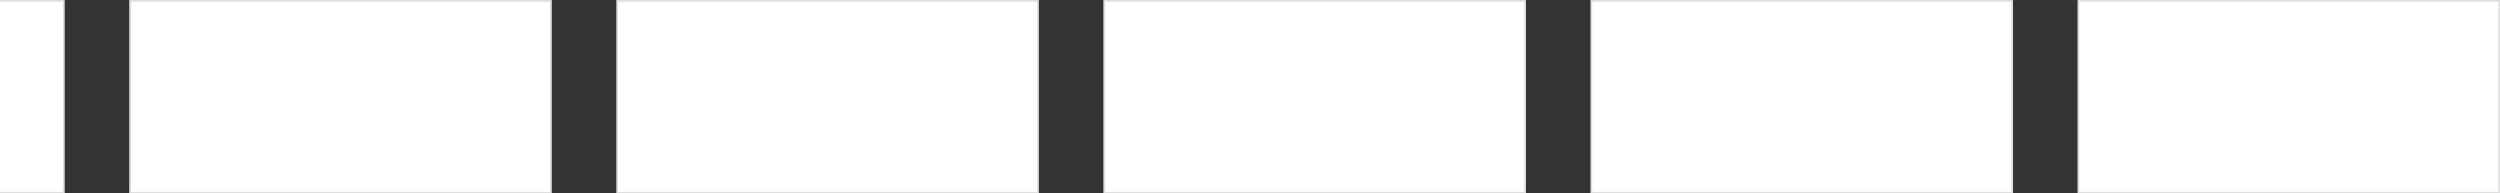 <?xml version="1.0" encoding="UTF-8"?> <svg xmlns="http://www.w3.org/2000/svg" width="1435" height="111" viewBox="0 0 1435 111" fill="none"><rect x="0" y="0" width="1435" height="111" fill="#333333" stroke="none"/> <g clip-path="url(#clip0_161_123)"> <rect x="74.672" y="0.502" width="241.555" height="110.094" fill="white" stroke="#DEDEDE"></rect> <rect x="633.844" y="0.502" width="241.555" height="110.094" fill="white" stroke="#DEDEDE"></rect> <rect x="913.43" y="0.502" width="241.555" height="110.094" fill="white" stroke="#DEDEDE"></rect> <rect x="354.258" y="0.502" width="241.555" height="110.094" fill="white" stroke="#DEDEDE"></rect> <rect x="1193.02" y="0.502" width="241.555" height="110.094" fill="white" stroke="#DEDEDE"></rect> <rect x="-204.915" y="0.502" width="241.555" height="110.094" fill="white" stroke="#DEDEDE"></rect> </g> <defs> <clipPath id="clip0_161_123"> <rect width="1435" height="111" fill="white"></rect> </clipPath> </defs> </svg> 